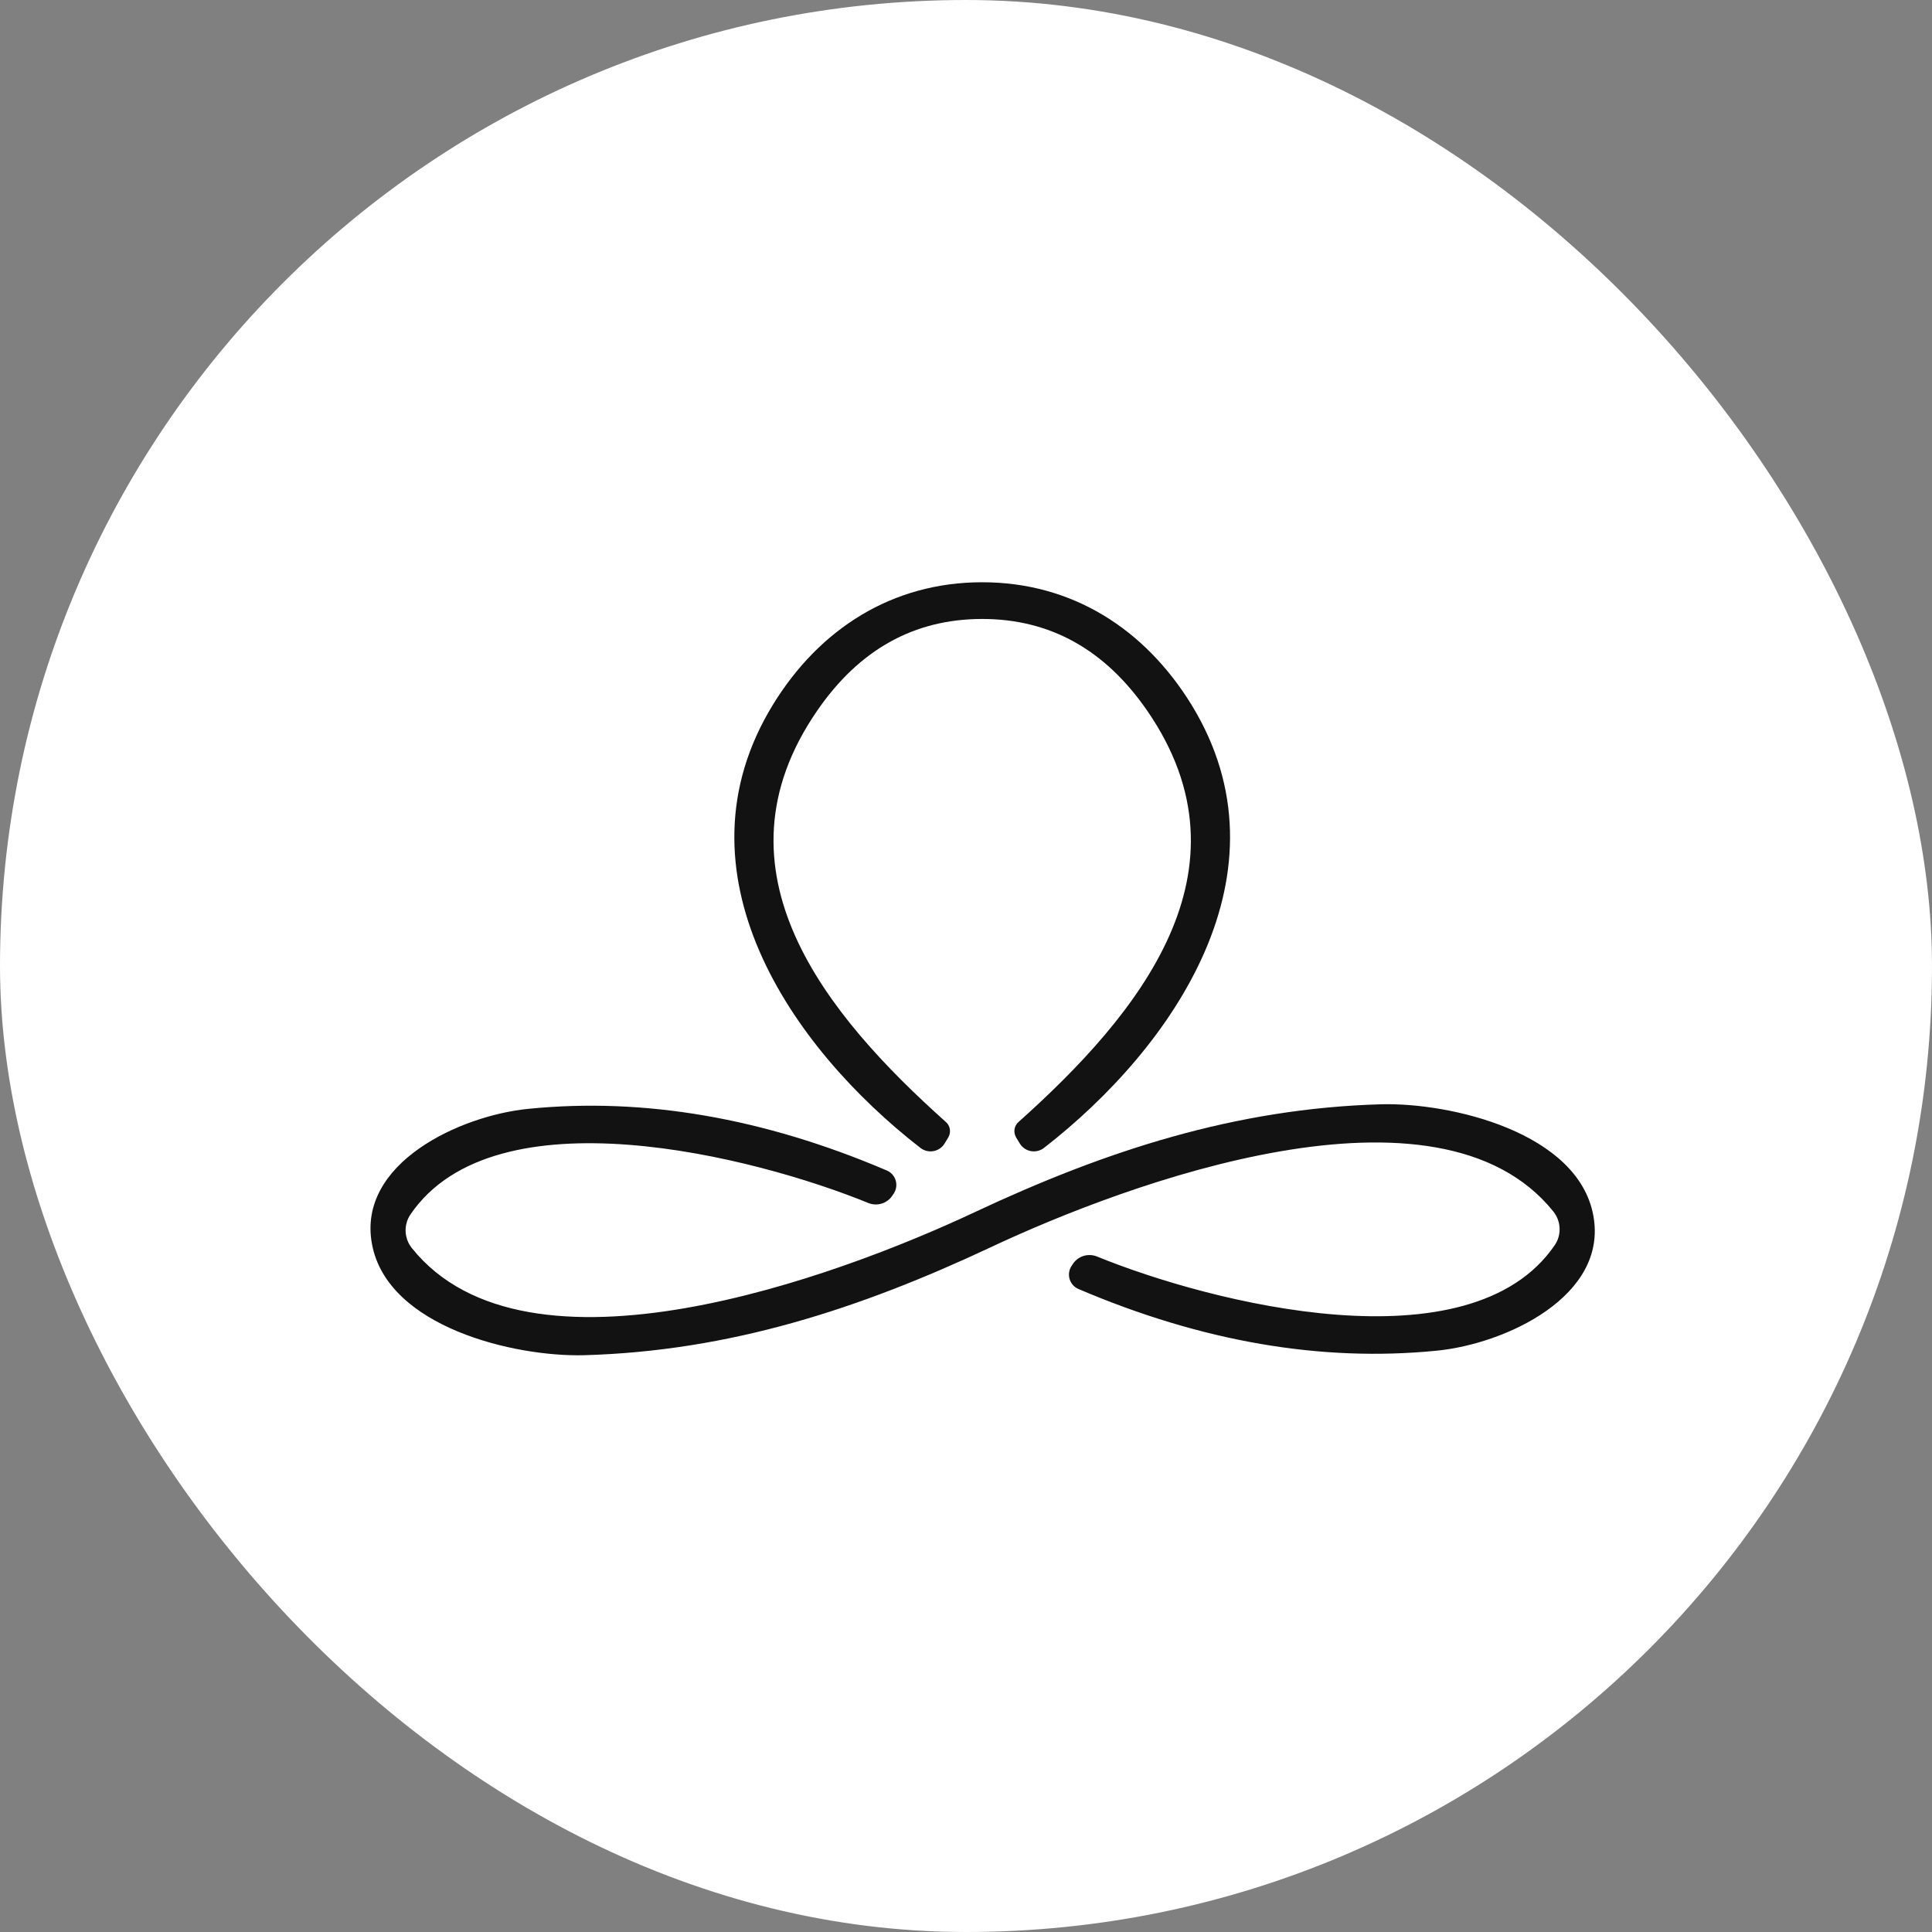 <svg xmlns="http://www.w3.org/2000/svg" width="97" height="97" viewBox="0 0 97 97" fill="none"><rect x="0" y="0" width="97" height="97" fill="#808080" stroke="none"/><rect width="97" height="97" rx="48.5" fill="white"></rect><path d="M49.313 29.233C53.837 29.233 57.48 31.583 59.82 35.382C64.965 43.777 58.95 52.565 52.408 57.638C52.314 57.709 52.206 57.76 52.091 57.786C51.976 57.813 51.857 57.814 51.741 57.791C51.625 57.767 51.516 57.719 51.42 57.65C51.325 57.581 51.245 57.492 51.187 57.389L51.011 57.099C50.941 56.975 50.915 56.831 50.937 56.692C50.96 56.553 51.03 56.426 51.135 56.333C57.16 50.95 63.122 43.715 57.605 35.692C55.486 32.614 52.722 31.076 49.313 31.076C45.897 31.076 43.133 32.614 41.021 35.692C35.504 43.715 41.467 50.95 47.491 56.333C47.596 56.426 47.666 56.553 47.689 56.692C47.711 56.831 47.685 56.975 47.615 57.099L47.439 57.389C47.381 57.492 47.301 57.581 47.206 57.65C47.11 57.719 47.001 57.767 46.885 57.791C46.769 57.814 46.65 57.813 46.535 57.786C46.42 57.76 46.312 57.709 46.218 57.638C39.676 52.565 33.661 43.777 38.806 35.382C41.135 31.583 44.789 29.233 49.313 29.233Z" fill="#131213"></path><path d="M49.75 62.617C43.156 65.712 36.655 67.834 29.326 68.041C25.838 68.134 19.44 66.633 18.674 62.451C17.929 58.414 23.074 56.012 26.531 55.671C32.335 55.091 38.332 56.123 44.522 58.766C44.627 58.81 44.721 58.877 44.797 58.96C44.873 59.044 44.931 59.144 44.965 59.252C45 59.36 45.01 59.474 44.996 59.587C44.983 59.7 44.944 59.808 44.885 59.905L44.822 59.998C44.7 60.198 44.511 60.348 44.288 60.422C44.064 60.495 43.821 60.488 43.601 60.401C37.877 58.062 24.854 54.749 20.61 60.971C20.438 61.223 20.352 61.524 20.365 61.83C20.378 62.135 20.489 62.429 20.683 62.668C26.459 69.863 42.028 64.107 48.922 60.867C55.516 57.772 62.016 55.65 69.345 55.443C72.834 55.35 79.231 56.851 79.997 61.033C80.742 65.07 75.598 67.472 72.14 67.813C66.337 68.393 60.34 67.361 54.149 64.718C54.045 64.674 53.951 64.608 53.874 64.524C53.798 64.44 53.74 64.34 53.706 64.232C53.672 64.124 53.661 64.01 53.675 63.897C53.689 63.784 53.727 63.676 53.787 63.579L53.849 63.486C53.971 63.286 54.16 63.136 54.384 63.062C54.607 62.989 54.85 62.996 55.071 63.083C60.795 65.422 73.817 68.734 78.061 62.513C78.231 62.262 78.316 61.963 78.302 61.66C78.29 61.356 78.18 61.064 77.989 60.826C72.202 53.621 56.644 59.377 49.75 62.617Z" fill="#131213"></path></svg>